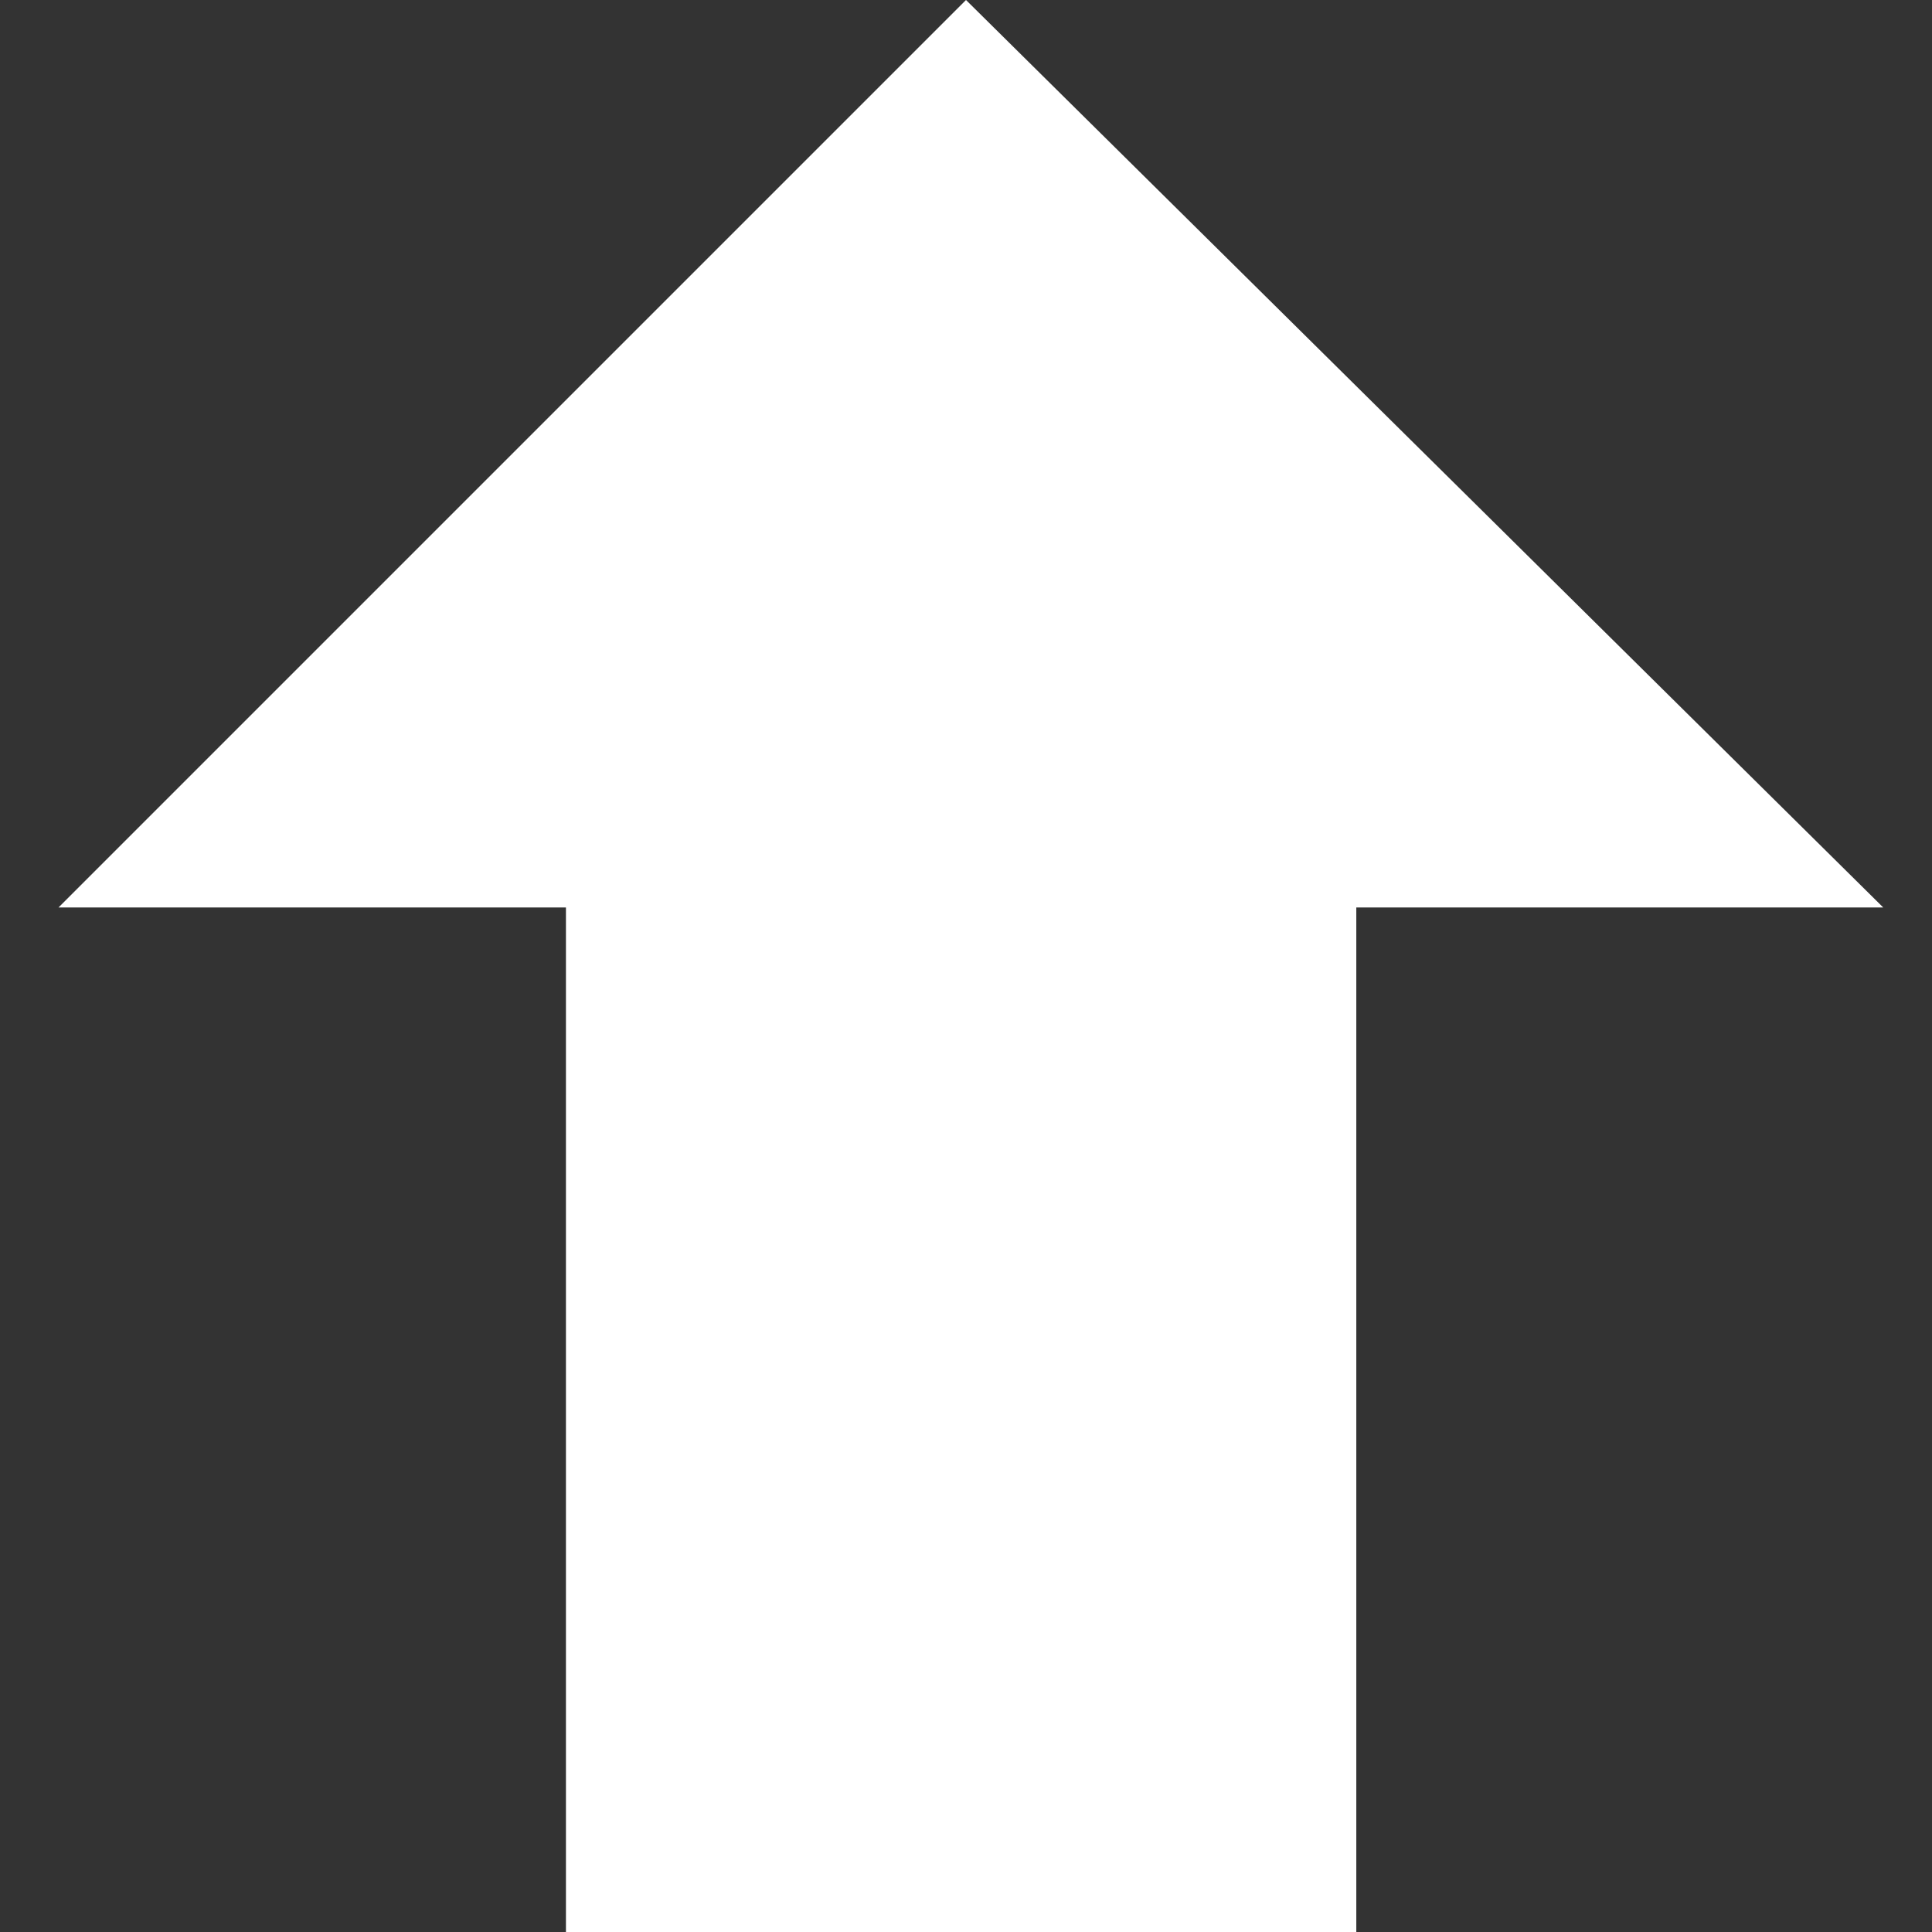 <?xml version="1.0" encoding="utf-8"?>
<!-- Generator: Adobe Illustrator 24.0.3, SVG Export Plug-In . SVG Version: 6.00 Build 0)  -->
<svg version="1.1" id="레이어_1" xmlns="http://www.w3.org/2000/svg" xmlns:xlink="http://www.w3.org/1999/xlink" x="0px"
	 y="0px" viewBox="0 0 19.8 19.8" style="enable-background:new 0 0 19.8 19.8;" xml:space="preserve">
<rect x="0" y="0" width="19.8" height="19.8" fill="#333333" stroke="none"/>
<style type="text/css">
	.st0{fill:#FFFFFF;}
</style>
<title>자산 2</title>
<g id="레이어_2_1_">
	<g id="레이어_1-2">
		<polygon class="st0" points="13.9,19.8 13.9,9.3 19.3,9.3 9.9,0 0.6,9.3 5.8,9.3 5.8,19.8 		"/>
	</g>
</g>
</svg>
